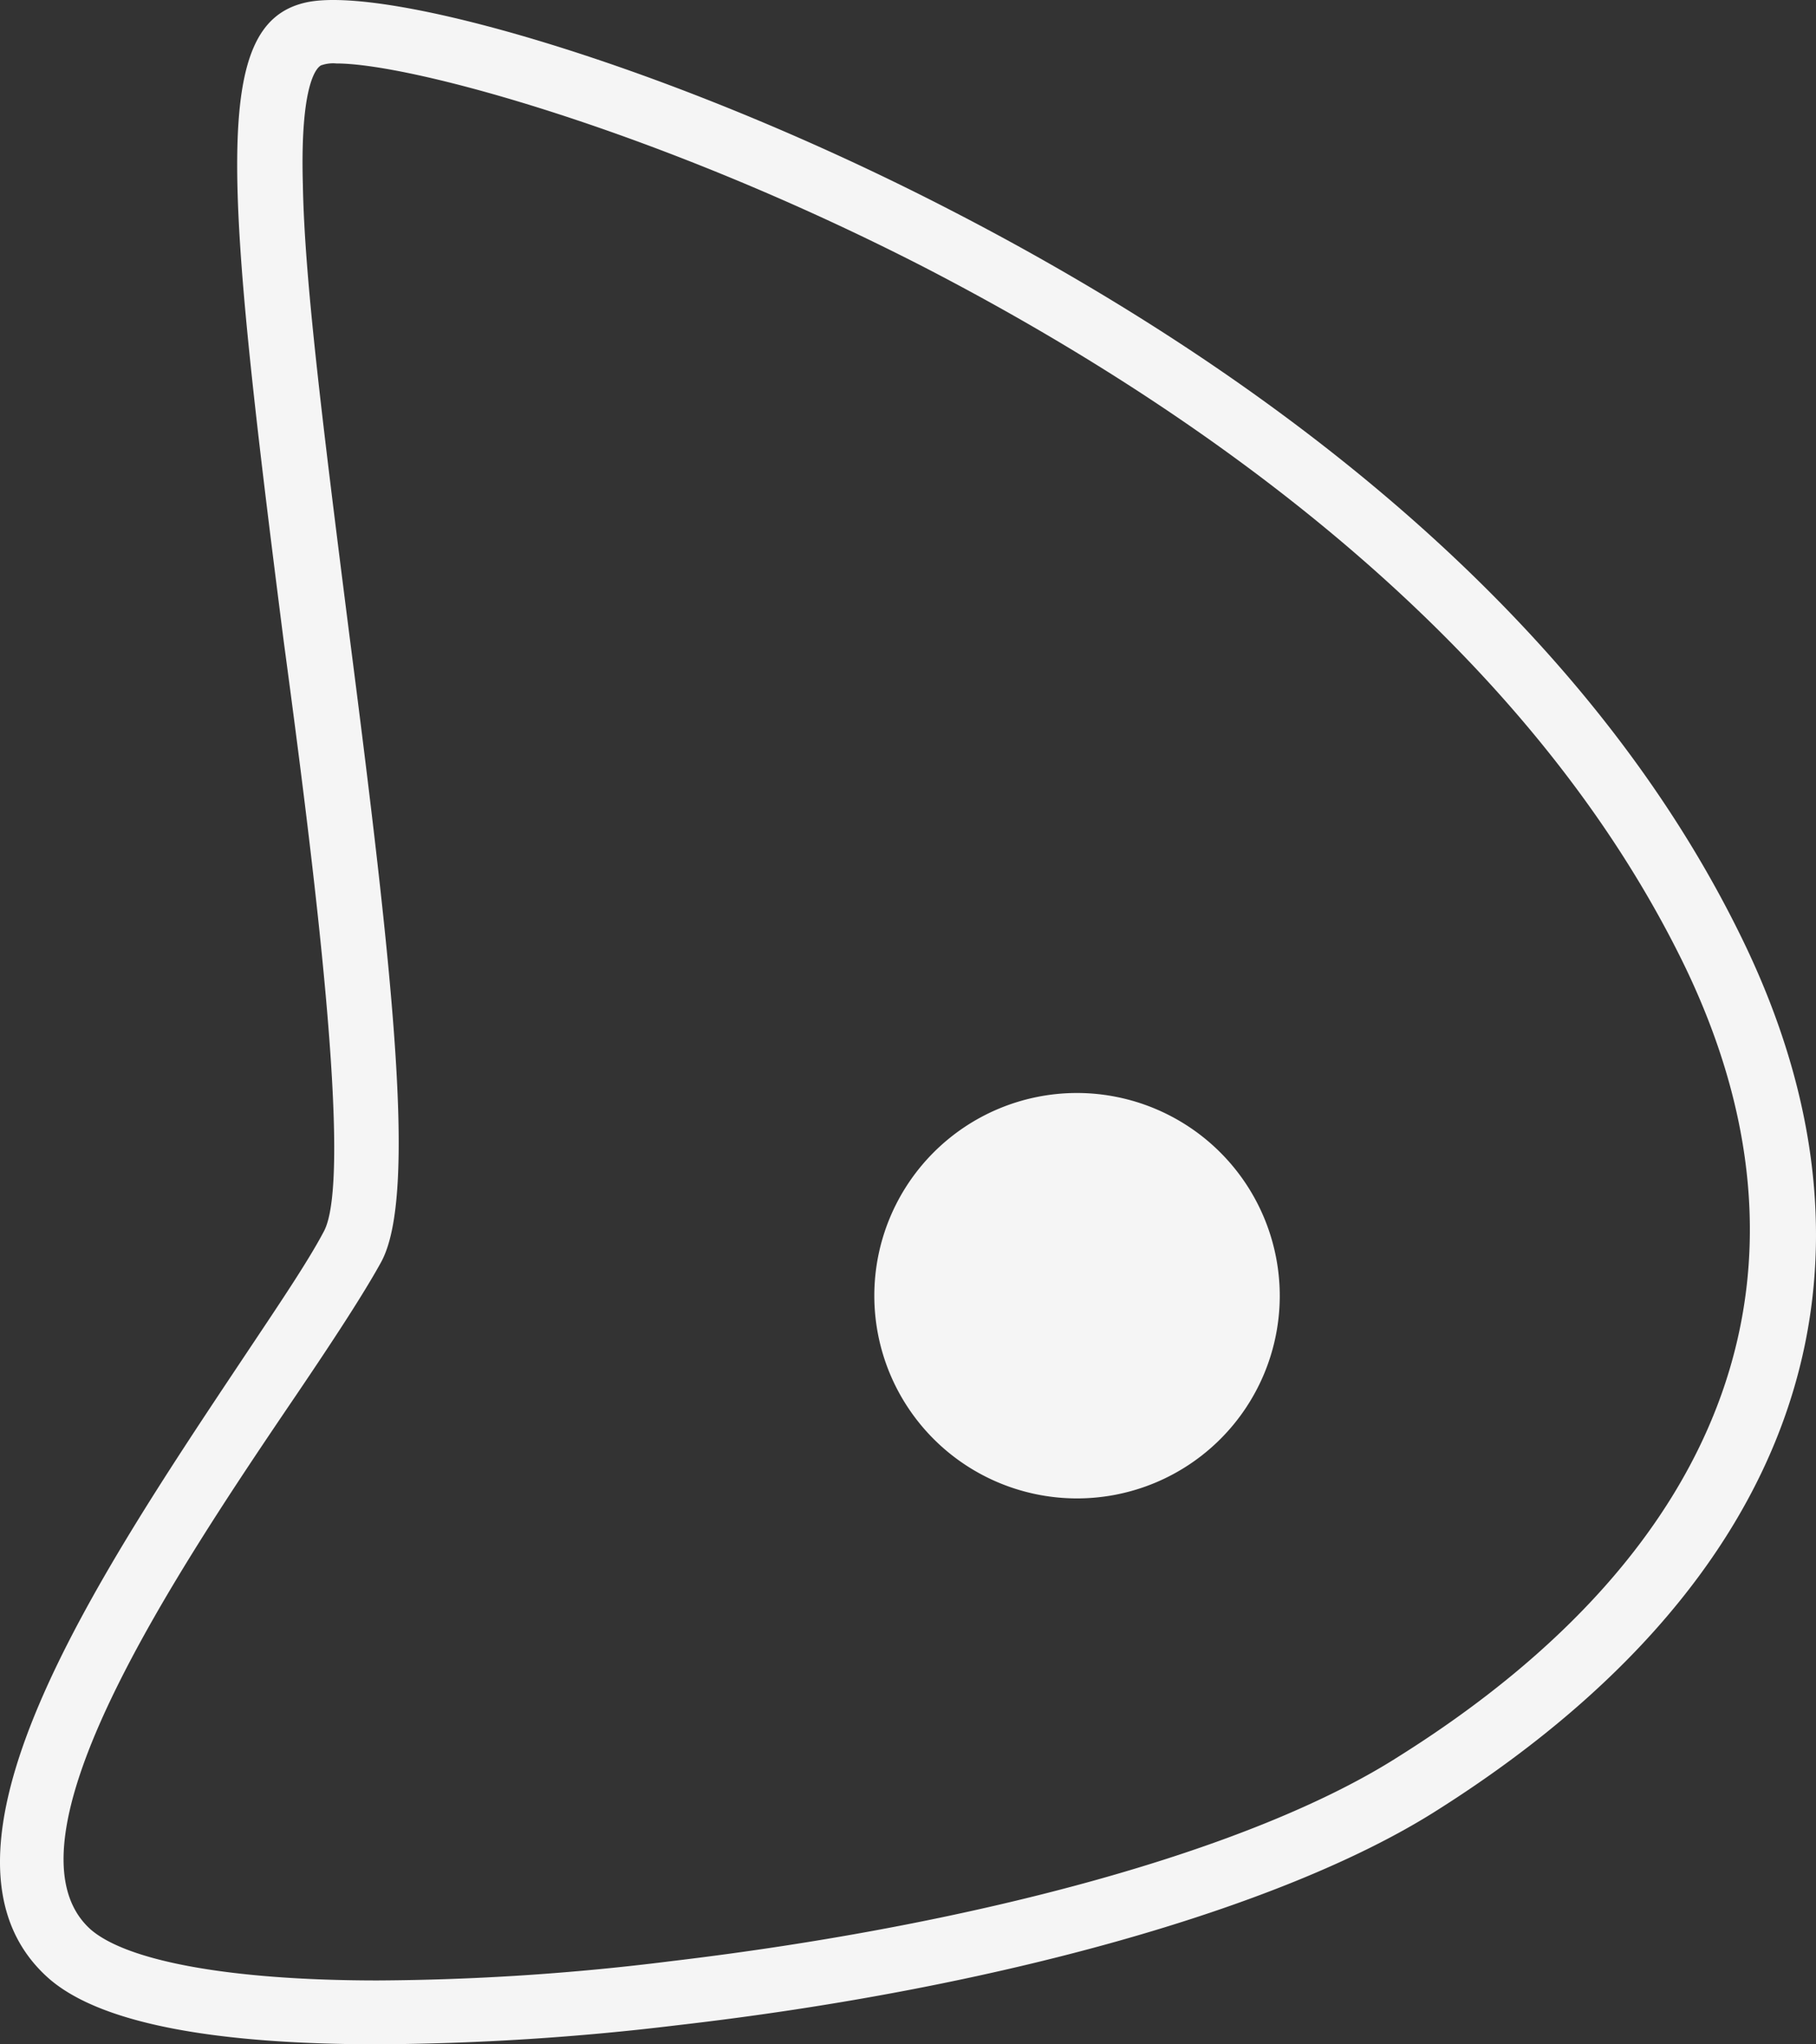 <svg xmlns="http://www.w3.org/2000/svg" width="113.768" height="128.076" viewBox="0 0 113.768 128.076">
  <rect x="0" y="0" width="113.768" height="128.076" fill="#333333" stroke="none"/>
  <g id="angebot_22" transform="translate(-0.026 -0.024)">
    <g id="Gruppe_2" data-name="Gruppe 2">
      <g id="Gruppe_1" data-name="Gruppe 1">
        <path id="Pfad_1" data-name="Pfad 1" d="M23.7,128.1c-10.6,0-17.6-1.4-20.7-4.2C-5.5,116.2,6,99,15.2,85.2c2.2-3.3,4.1-6.1,5.1-8,1.9-3.4-.7-23.6-2.5-37-3.7-29-4.5-38.6,1.3-40C24-1,41.8,4,59.6,13.2,76.1,21.7,98.1,36.4,109,58.5c10.5,21.2,3.6,40.8-19.2,55.1-9.6,6-27.3,11-47.3,13.3A162.221,162.221,0,0,1,23.7,128.1ZM21.1,4a2.22,2.22,0,0,0-.9.1c-.1,0-1.4.5-1.2,7.5.1,5.8,1.2,14.7,2.9,28.1,2.7,21,4.3,35.2,2,39.4-1.1,2-3,4.9-5.3,8.3C11,98.6-.3,115.5,5.7,120.9c2.3,2,8.8,3.2,18,3.2A152.834,152.834,0,0,0,42,122.9c19.4-2.3,36.5-7,45.6-12.8,20.9-13.1,27.2-30.8,17.8-49.9h0C95,39.1,73.7,24.9,57.8,16.7,41.2,8.2,25.8,4,21.1,4Z" fill="#f5f5f5"/>
      </g>
    </g>
    <path id="Pfad_2" data-name="Pfad 2" d="M67.5,68.5A12.7,12.7,0,1,0,80.2,81.2,12.718,12.718,0,0,0,67.5,68.5Z" fill="#f5f5f5"/>
  </g>
</svg>
